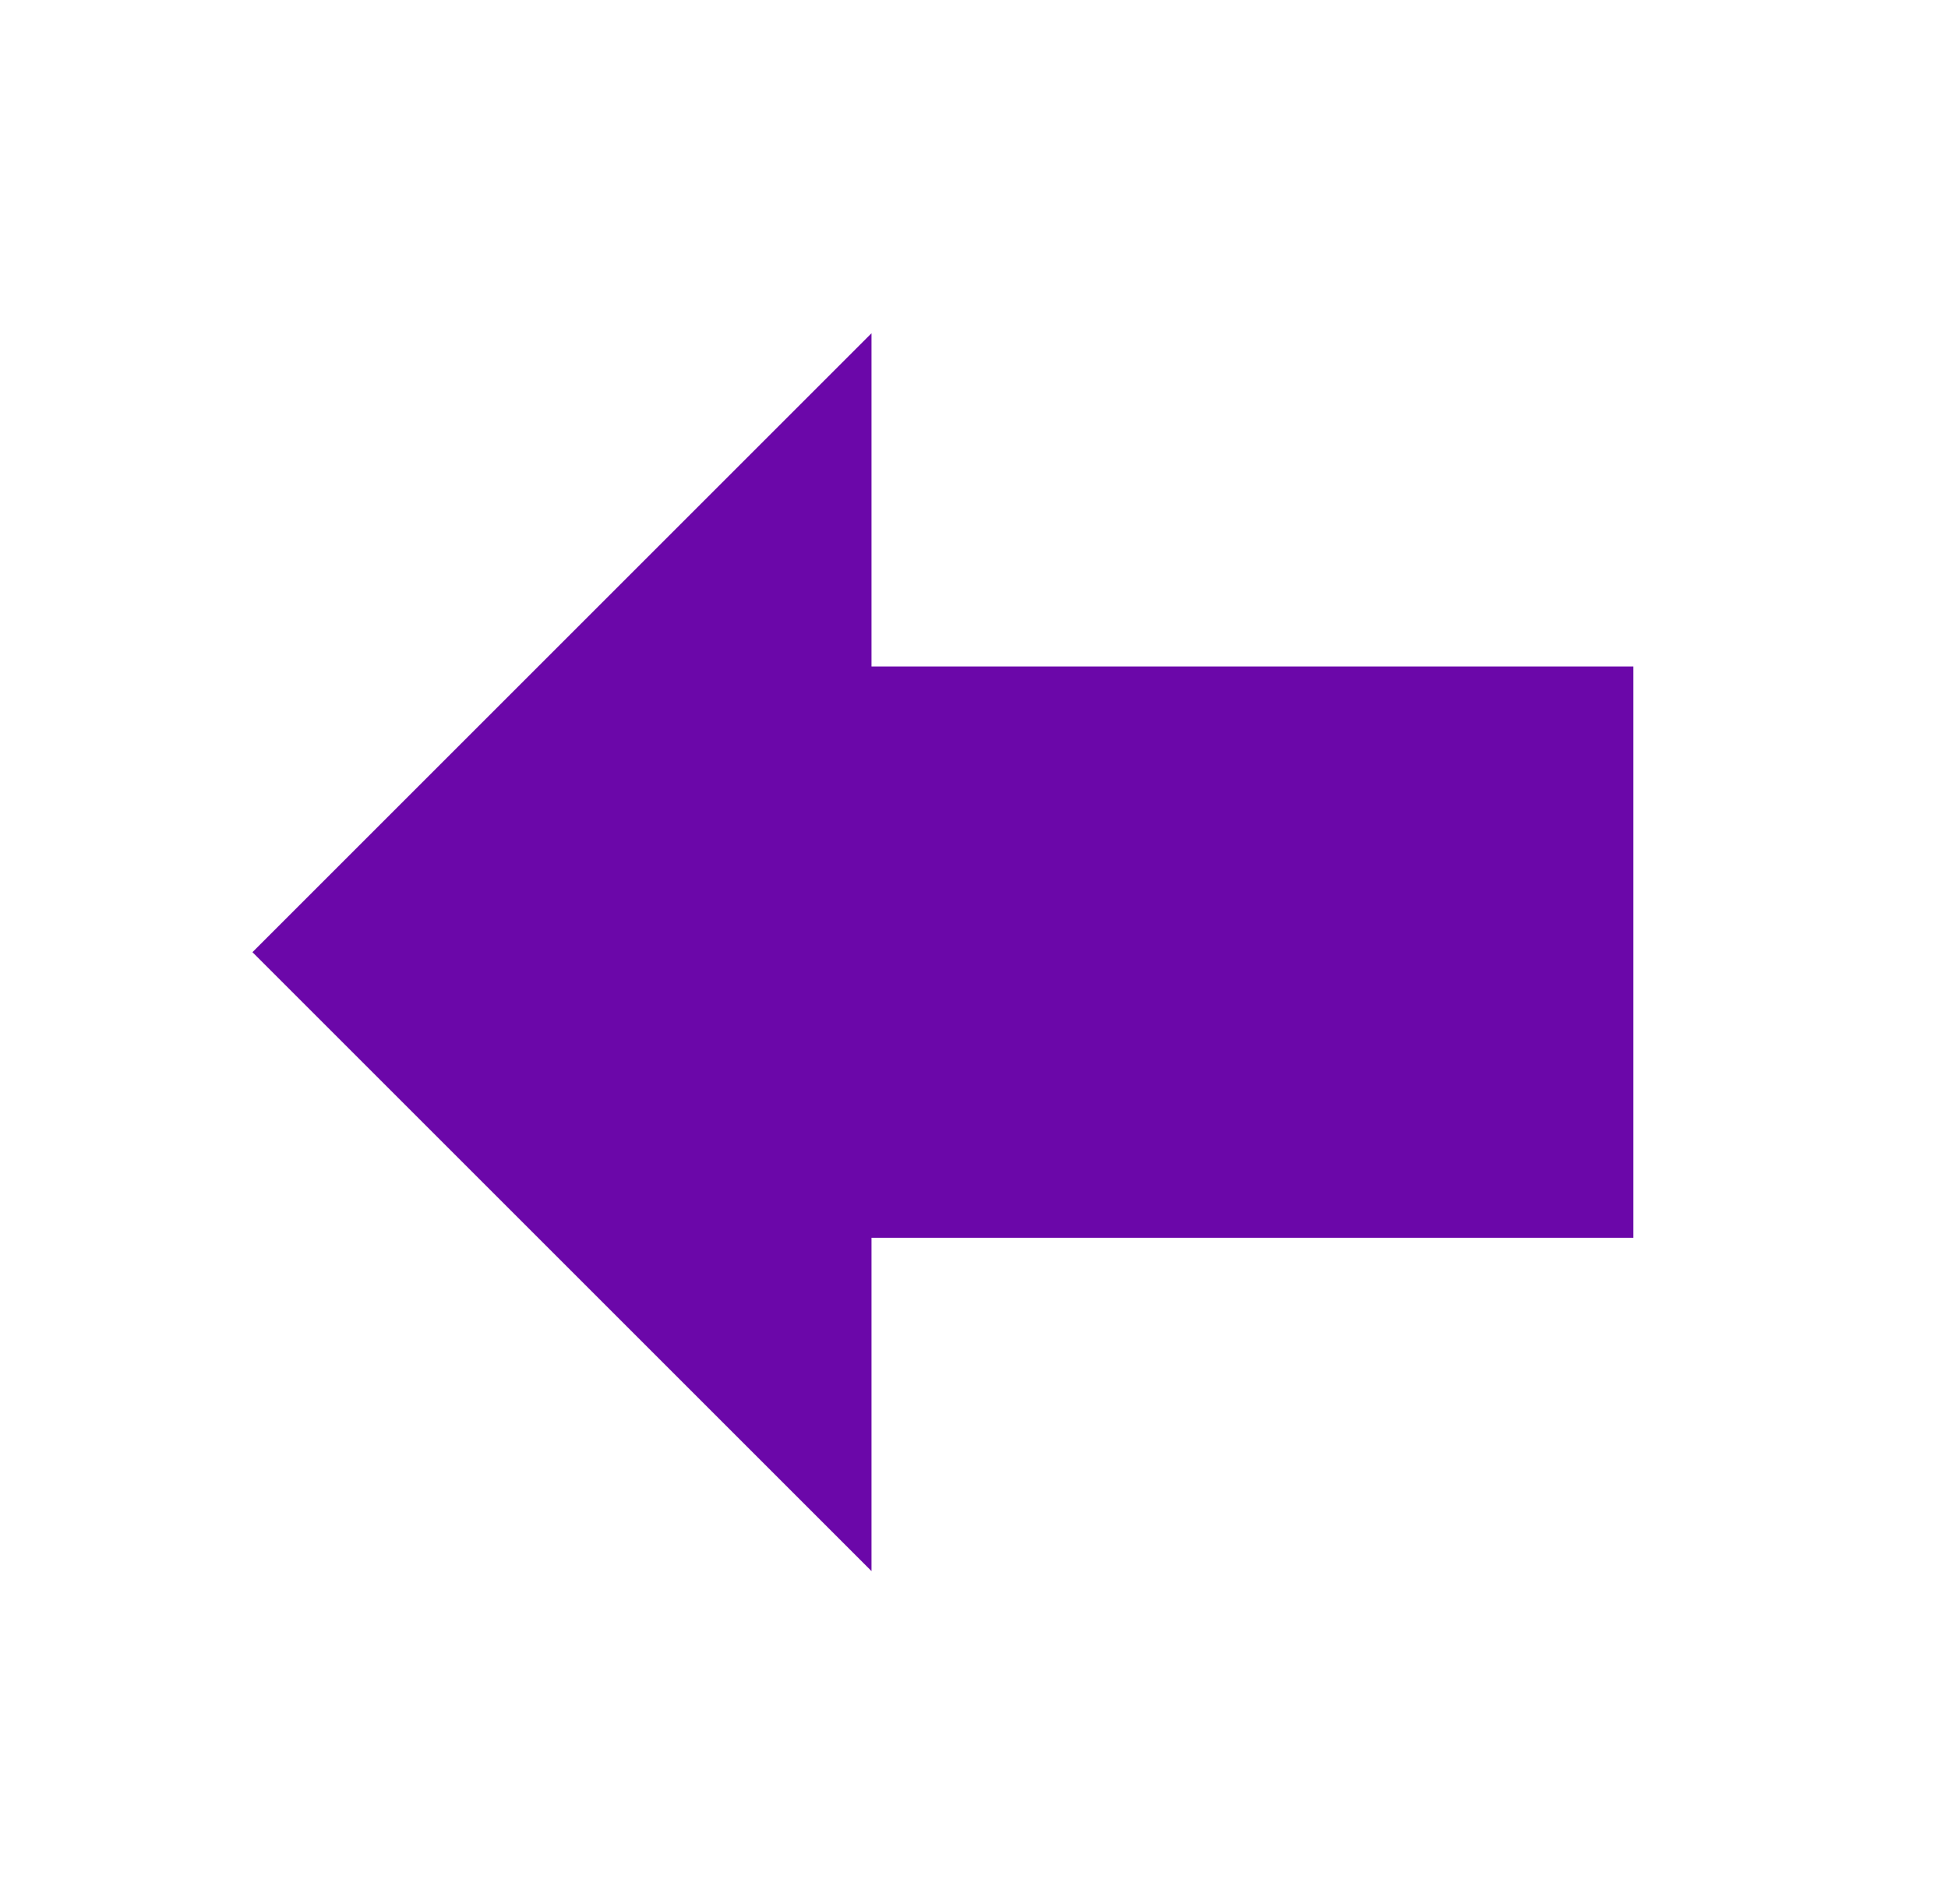 <svg xmlns="http://www.w3.org/2000/svg" width="45" height="44" viewBox="0 0 45 44" fill="none"><path d="M5.832 22L20.132 7.7L20.132 15.4L37.732 15.4L37.732 28.6L20.132 28.6L20.132 36.3L5.832 22Z" fill="#6B07A9"></path></svg>
